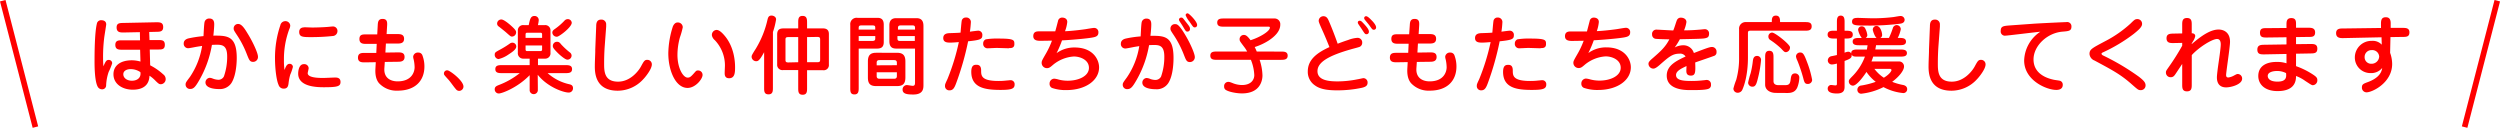 <svg xmlns="http://www.w3.org/2000/svg" viewBox="0 0 880.28 45"><defs><style>.cls-1{fill:red;}.cls-2{fill:none;stroke:red;stroke-miterlimit:10;stroke-width:2px;}</style></defs><title>アセット 32</title><g id="レイヤー_2" data-name="レイヤー 2"><g id="レイヤー_1-2" data-name="レイヤー 1"><path class="cls-1" d="M38.27,21.1a1.17,1.17,0,0,1,1.23,1.2,21.31,21.31,0,0,1-1.23,3,16.66,16.66,0,0,0-.9,4.71,1.38,1.38,0,0,1-1.44,1.44,1.74,1.74,0,0,1-1.53-.93c-1-1.8-1.11-6.54-1.11-8.73,0-2.43,0-10,.81-13.41a1.48,1.48,0,0,1,1.59-1.26c.21,0,1.71,0,1.71,1.47,0,.27-.63,4-.72,4.8a54.65,54.65,0,0,0-.39,6.75c0,1.56.06,2.43.12,3.21C37.19,21.61,37.43,21.1,38.27,21.1Zm14.37-7h3c1.32,0,2.4,0,2.4,1.68s-1.11,1.65-2.37,1.65l-2.94,0L52.88,23a20.5,20.5,0,0,1,4.59,3.18,2.07,2.07,0,0,1,.87,1.65,1.79,1.79,0,0,1-1.71,1.83c-.51,0-.75-.12-1.8-1.14a12.81,12.81,0,0,0-2.19-1.86c-.06,1.11-.27,4.92-5.88,4.92-3.66,0-6.81-2-6.81-5.43,0-3,2.37-4.92,6.51-4.92a11.36,11.36,0,0,1,3,.45l-.12-4.17-6.27,0c-1.17,0-2.46,0-2.46-1.71S42,14.2,43.07,14.2l6.24,0-.06-2.88-5.76.12c-1.08,0-2.43,0-2.43-1.77,0-1.56,1.11-1.56,2.37-1.59L55,7.84c1.26,0,2.46,0,2.46,1.71s-1.35,1.62-2.4,1.65l-2.52.06ZM46,24.34c-1.38,0-2.58.6-2.58,1.8s1.11,2.28,3.06,2.28c1.59,0,3-.81,3-2.49a2,2,0,0,0-.06-.54A6.07,6.07,0,0,0,46,24.34Z"/><path class="cls-1" d="M83.36,20.41c0,.57,0,5.91-1.89,8.85a4.87,4.87,0,0,1-4.35,2.1c-.54,0-4.77,0-4.77-2.34a1.63,1.63,0,0,1,1.5-1.62,3,3,0,0,1,1,.24,6.23,6.23,0,0,0,2,.45,2.16,2.16,0,0,0,2-1.2,20.78,20.78,0,0,0,1.14-7c0-3.75-1.56-4.14-3.6-4.14-.12,0-.78,0-1.77.06a37.36,37.36,0,0,1-4.44,12.39c-1.35,2.34-2,3.12-3.15,3.12a1.54,1.54,0,0,1-1.68-1.53c0-.66.15-.87,1.53-2.7a26.89,26.89,0,0,0,4.29-10.92c-.54.09-1.41.21-2.43.39-.39.09-2.16.42-2.43.42a1.57,1.57,0,0,1-1.62-1.71c0-.45.18-1.35,1.62-1.74a42,42,0,0,1,5.34-.81c.06-.72.18-4.26.39-5a1.64,1.64,0,0,1,1.68-1.2c1.71,0,1.71,1.5,1.71,2.1s-.09,2-.3,3.93C79.94,12.52,83.36,12.52,83.36,20.41Zm5.79,1.38c-1.17,0-1.41-.66-2.13-2.43a34.63,34.63,0,0,0-3.45-6.81c-1.17-1.77-1.29-2-1.29-2.49A1.54,1.54,0,0,1,83.9,8.44c1.23,0,2.31,1.74,3.27,3.33,2,3.21,3.66,7,3.66,8.16A1.71,1.71,0,0,1,89.15,21.79Z"/><path class="cls-1" d="M101.93,22.48a1.1,1.1,0,0,1,1.2,1.08,16.28,16.28,0,0,1-.93,2.73,17.26,17.26,0,0,0-.6,3.09c-.12.84-.3,1.83-1.68,1.83a1.85,1.85,0,0,1-1.83-1.32c-.66-1.38-1.26-5.28-1.26-9.45A35.77,35.77,0,0,1,98.72,8.86a1.79,1.79,0,0,1,1.71-1.41A1.68,1.68,0,0,1,102.2,9a3,3,0,0,1-.33,1.23,30.13,30.13,0,0,0-1.89,11,21.13,21.13,0,0,0,.21,3.42C100.52,23.74,100.94,22.48,101.93,22.48ZM108.68,24c0,.3-.33,1.5-.33,1.77,0,1.59,3.66,1.68,5.46,1.68.66,0,3.6-.15,4.17-.15s1.92,0,1.92,1.56-1.08,1.86-5.91,1.86c-2.55,0-9-.18-9-4.8,0-.15,0-3.33,2-3.33A1.51,1.51,0,0,1,108.68,24Zm-1.56-14.4c.45,0,2.4.09,2.82.09,1.62,0,3.81-.09,5-.18.33,0,1.8-.18,2.1-.18A1.57,1.57,0,0,1,118.82,11a1.73,1.73,0,0,1-1.65,1.68,71.84,71.84,0,0,1-7.74.39c-2.85,0-4.08-.06-4.08-1.86C105.35,11,105.35,9.64,107.12,9.64Z"/><path class="cls-1" d="M133,9c.06-1.14.12-2.34,1.71-2.34,1.77,0,1.65,1.38,1.59,2.49L136.13,12l3.72,0c1,0,2.43,0,2.43,1.65s-1.38,1.68-2.4,1.68l-4,0-.18,3.18,4.32-.06c1.14,0,2.43,0,2.43,1.62s-1.41,1.68-2.4,1.68l-4.56.06-.15,2.22c-.24,3.51,2.31,4.62,4.65,4.62,5,0,6-3.33,6-5a13.86,13.86,0,0,0-.33-2.7,3.8,3.8,0,0,1-.18-1,1.64,1.64,0,0,1,1.8-1.44,1.48,1.48,0,0,1,1.5,1.11,10.83,10.83,0,0,1,.66,3.81c0,4.83-3.06,8.49-9.42,8.49a8.41,8.41,0,0,1-6.57-2.64C132,27.58,132.14,25,132.2,24l.12-2.1-3.87.06c-1,0-2.4,0-2.4-1.65s1.26-1.68,2.37-1.68l4.08,0,.15-3.18-3.69,0c-1,0-2.4,0-2.4-1.71s1.26-1.62,2.4-1.62l3.87,0Z"/><path class="cls-1" d="M163.19,30.49A1.54,1.54,0,0,1,161.66,32a1.42,1.42,0,0,1-1.08-.54c-.78-.87-1.83-2.43-2.58-3.3-1.5-1.65-1.68-1.83-1.68-2.19a1.11,1.11,0,0,1,1.26-1.2C158.42,24.82,163.19,28.39,163.19,30.49Z"/><path class="cls-1" d="M189.38,30.67v1.17a1.45,1.45,0,0,1-2.88.06V26.47c-4.35,4.47-9.81,6.45-10.86,6.45a1.43,1.43,0,0,1-1.44-1.47c0-.9.6-1.17,1.41-1.5a27.53,27.53,0,0,0,7.41-4.2h-6.18c-1.14,0-2.43,0-2.43-1.41s1.29-1.41,2.43-1.41h9.66V20.65h-2.16a1.88,1.88,0,0,1-2-2.07V10.84a1.85,1.85,0,0,1,2-2h1.83c.42-2,.66-3.21,2-3.21a1.45,1.45,0,0,1,1.53,1.47,10.29,10.29,0,0,1-.3,1.74h2.43a1.85,1.85,0,0,1,2,2v7.74a1.87,1.87,0,0,1-2,2.07h-2.4v2.28H199c1.14,0,2.43,0,2.43,1.41s-1.29,1.41-2.43,1.41h-6.18a17,17,0,0,0,7.71,3.93c.48.12,1.23.33,1.23,1.35a1.49,1.49,0,0,1-1.5,1.56c-1.92,0-7.56-2-10.92-6.27ZM179.06,19.18a10.44,10.44,0,0,1-3.51,1.62,1.48,1.48,0,0,1-1.35-1.5c0-.84.21-.93,2.19-2a31.17,31.17,0,0,0,3.18-2,1.48,1.48,0,0,1,.84-.27,1.35,1.35,0,0,1,1.38,1.32C181.79,17.41,180.26,18.4,179.06,19.18Zm.75-10.26c1.92,1.68,1.92,2.1,1.92,2.49a1.49,1.49,0,0,1-1.44,1.47c-.45,0-.6-.15-2.16-1.53-.27-.24-1.86-1.53-2.49-2a1.24,1.24,0,0,1-.6-1.05,1.45,1.45,0,0,1,1.5-1.44C177.44,6.82,179.66,8.77,179.81,8.92Zm11.07,4.41V12.1c0-.36-.18-.57-.48-.57h-4.86c-.3,0-.48.21-.48.57v1.23ZM185.06,16v1.41c0,.36.18.57.48.57h4.86c.3,0,.48-.21.48-.57V16Zm9.42-4.5c0-.69.48-1,.93-1.32a21.43,21.43,0,0,0,3.3-2.85,1.61,1.61,0,0,1,1.2-.6A1.39,1.39,0,0,1,201.32,8c0,1.56-4.32,4.83-5.13,4.92A1.54,1.54,0,0,1,194.48,11.5Zm1.59,6.81c-1.35-1.38-1.41-1.71-1.41-2.16a1.45,1.45,0,0,1,1.5-1.44c.66,0,1,.36,1.44.93a26.45,26.45,0,0,0,3.09,2.85,1.4,1.4,0,0,1,.57,1A1.44,1.44,0,0,1,199.73,21C199.07,21,197.24,19.54,196.07,18.31Z"/><path class="cls-1" d="M212.9,16.66c-.12,1.89-.18,3.75-.18,5.61,0,2.76,0,6.48,4.92,6.48,4.17,0,7.08-3.54,8.07-5.37s1.26-2.31,2.19-2.31a1.58,1.58,0,0,1,1.62,1.62c0,1.59-2.13,4.29-3.06,5.25a12.21,12.21,0,0,1-8.94,4c-8.07,0-8.1-6.54-8.07-8.88,0-1.32.15-4.2.15-5v-.63l.33-8.19c0-.84.09-2.34,1.71-2.34a1.65,1.65,0,0,1,1.8,1.77c0,.09,0,.15,0,.75Z"/><path class="cls-1" d="M240.41,9.61a26.68,26.68,0,0,1-1,3.54,23.44,23.44,0,0,0-.87,6.18c0,4.68,2,8,3.6,8,.63,0,1-.18,2-1.29s1-1.23,1.68-1.23a1.55,1.55,0,0,1,1.56,1.59c0,1.41-2.49,4.56-5.28,4.56-4.23,0-6.78-6.12-6.78-12.21a32.18,32.18,0,0,1,1.59-9.39c.12-.33.66-1.44,1.62-1.44A1.71,1.71,0,0,1,240.41,9.61Zm11.85.93c.48,0,1.35.12,3.12,2.31,3.06,3.81,3.45,8.61,3.45,10.83,0,1.8-.06,3.87-2.1,3.87-1.56,0-1.56-1.29-1.56-1.86s.09-2.19.09-2.55a12.89,12.89,0,0,0-3.57-9,3,3,0,0,1-1-1.56A1.74,1.74,0,0,1,252.26,10.54Z"/><path class="cls-1" d="M272.15,30.82c0,1.2,0,2.4-1.56,2.4s-1.53-1.2-1.53-2.4V18.37c-1.65,3.06-2.19,3.18-2.82,3.18A1.61,1.61,0,0,1,264.65,20c0-.48.15-.75,1.62-3.09a34.2,34.2,0,0,0,4-10.08c.15-.57.36-1.35,1.38-1.35.63,0,1.62.39,1.62,1.35a25.19,25.19,0,0,1-1.11,4.44ZM289.76,10c2.1,0,2.1,1.47,2.1,2.13V22.72a1.82,1.82,0,0,1-2.1,2h-5.58v6.24c0,1.2,0,2.4-1.56,2.4s-1.56-1.2-1.56-2.4V24.67h-5.28a1.85,1.85,0,0,1-2.13-2V12.13c0-2.13,1.41-2.13,2.61-2.13h4.8V8c0-1.17,0-2.4,1.53-2.4s1.59,1.17,1.59,2.4v2Zm-8.7,11.91V13.06h-3.48c-1,0-1,.39-1,1v6.93c0,.57,0,1,1,1Zm3.12-8.85v8.85h3.6c1,0,1-.39,1-1V14c0-.57,0-1-1-1Z"/><path class="cls-1" d="M302.36,30.85c0,1.14,0,2.4-1.5,2.4s-1.47-1.17-1.47-2.4V8.77a2.24,2.24,0,0,1,2.55-2.49h6.84c.84,0,2.4,0,2.4,2.4v6.15c0,2-1.2,2.28-2.46,2.28h-6.36Zm5.82-20.43V9.7c0-.63-.3-.75-1-.75h-3.9c-.75,0-.93.3-.93.87v.6Zm-5.82,2.28v1.71h4.83c.78,0,1-.3,1-.84V12.7Zm13.44,5.88c2.07,0,3,.84,3,3.06v5.61c0,2.28-.93,3.06-3,3.06h-7.26c-2.07,0-2.94-.81-2.94-3V21.64c0-2.25.93-3.06,2.94-3.06Zm0,4.38v-.9c0-.9-.69-.9-1.08-.9h-4.95c-.42,0-1.08,0-1.08.9V23Zm-7.11,2.49V26.8c0,.9.66.93,1.08.93h4.95c.39,0,1.08,0,1.08-.93V25.45Zm7.2-8.34c-1.11,0-2.73,0-2.73-2.61V8.89c0-1.5.69-2.49,2.34-2.49h7.23c2.43,0,2.43,2,2.43,3V29.86c0,1.23,0,3.42-3.57,3.42-2.28,0-3.78-.24-3.78-1.74a1.54,1.54,0,0,1,1.47-1.59c.33,0,1.77.27,2.07.27.84,0,.84-.57.84-1.38V17.11Zm6.3-6.69V9.79c0-.84-.48-.84-1-.84h-4c-.27,0-1,0-1,.78v.69ZM316,12.7v.81c0,.66.24.9.84.9h5.28V12.7Z"/><path class="cls-1" d="M336.71,29.2c-.63,1.71-1.11,2.61-2.37,2.61a1.48,1.48,0,0,1-1.59-1.59c0-.54.09-.72.87-2.4a76.14,76.14,0,0,0,4-13c-1.14.09-2.07.18-3,.18s-2.49,0-2.49-1.59,1.44-1.71,2.28-1.74c2.79-.09,3.06-.12,3.81-.18.06-.63.3-3.6.39-4a1.42,1.42,0,0,1,1.5-1.32A1.59,1.59,0,0,1,341.84,8a29.55,29.55,0,0,1-.33,3.15c.9-.12,2.49-.33,2.73-.33a1.44,1.44,0,0,1,1.65,1.59c0,1.38-.66,1.68-5,2.13A99.2,99.2,0,0,1,336.71,29.2ZM345.47,25c0,1.77.27,3.51,6.09,3.51.54,0,1.53,0,2.79-.15,1.08-.09,1.17-.12,1.41-.12a1.39,1.39,0,0,1,1.5,1.5c0,1.56-1.17,1.92-5.07,1.92C347,31.63,342,31,342,25.27c0-2.46,1.17-2.46,1.86-2.46C345.47,22.81,345.47,24.25,345.47,25Zm9.84-8c-.69,0-3.75-.12-4.35-.12s-2.61.12-3.06.12a1.53,1.53,0,0,1-1.71-1.65,1.54,1.54,0,0,1,.93-1.5,24.53,24.53,0,0,1,4.56-.27c5.49,0,5.49.54,5.49,2S355.79,16.93,355.31,16.93Z"/><path class="cls-1" d="M372.53,7.45A1.46,1.46,0,0,1,374,6.19c.27,0,1.8.06,1.8,1.56A12.71,12.71,0,0,1,375,11c3-.12,6.84-.66,7.38-.75s2.43-.42,2.82-.42a1.48,1.48,0,0,1,1.56,1.62c0,1.32-1,1.56-2.16,1.77-1.95.36-7.41.84-10.65,1a37.07,37.07,0,0,1-1.92,4.5,10.56,10.56,0,0,1,6.36-2c6.48,0,8.61,4.26,8.61,7,0,4.56-4.74,8-11.49,8a14.66,14.66,0,0,1-5.07-.75,1.54,1.54,0,0,1-.87-1.47,1.7,1.7,0,0,1,1.65-1.8,7.83,7.83,0,0,1,1.59.33,12.68,12.68,0,0,0,3.15.39c3.93,0,7.47-1.68,7.47-4.53s-3.12-4-5.31-4a12.8,12.8,0,0,0-7.23,2.85c-1.08.93-1.47,1.26-2.28,1.26a1.86,1.86,0,0,1-1.83-1.86c0-.66.15-.9,1.38-3.06a28.89,28.89,0,0,0,2.25-4.77l-4,.06c-.9,0-2.58,0-2.58-1.65s1.32-1.68,2-1.68l5.73,0C371.75,10.48,372.38,8,372.53,7.45Z"/><path class="cls-1" d="M413.21,20.38c0,.87,0,6.06-1.86,8.91A4.83,4.83,0,0,1,407,31.42c-1.53,0-4.77-.27-4.77-2.34a1.62,1.62,0,0,1,1.53-1.62,4.15,4.15,0,0,1,1.38.39,6,6,0,0,0,1.62.3,2.24,2.24,0,0,0,2.07-1.2,20.77,20.77,0,0,0,1.14-7c0-3.72-1.56-4.11-3.6-4.11-.12,0-.78,0-1.77.06a37.33,37.33,0,0,1-4.35,12.18c-1.41,2.46-2.07,3.3-3.27,3.3a1.51,1.51,0,0,1-1.65-1.53c0-.6.15-.81,1.47-2.61a26.94,26.94,0,0,0,4.35-11c-.69.12-1.44.21-2.43.42-.42.09-2.16.42-2.43.42a1.57,1.57,0,0,1-1.62-1.71c0-.48.18-1.38,1.62-1.77a36.76,36.76,0,0,1,5.34-.78c.06-.72.18-4.29.39-5.07a1.64,1.64,0,0,1,1.68-1.2c1.68,0,1.68,1.47,1.68,2.13,0,1.35-.24,3.45-.3,3.93C409.85,12.58,413.21,12.58,413.21,20.38ZM419,21.85c-1.14,0-1.38-.63-2.1-2.46a36.19,36.19,0,0,0-3.51-6.87c-1.14-1.71-1.26-1.89-1.26-2.43a1.54,1.54,0,0,1,1.65-1.59c.63,0,1.38,0,3.93,4.44,1.5,2.58,3,6,3,7.14A1.72,1.72,0,0,1,419,21.85Zm-1.65-14.4c1.5,1.89,1.65,2.1,1.65,2.67a.87.87,0,0,1-.87,1c-.57,0-.63-.18-1.59-1.77-.3-.51-.9-1.41-1.08-1.68s-.33-.57-.33-.72a.76.76,0,0,1,.75-.75C416.36,6.16,416.48,6.31,417.35,7.45Zm4.17,1.32a.8.8,0,0,1-.84.87c-.48,0-.6-.18-1.83-2a8.28,8.28,0,0,1-1.38-2.31.67.67,0,0,1,.75-.63C418.67,4.72,421.52,7.54,421.52,8.77Z"/><path class="cls-1" d="M451,18.16c1.11,0,2.4,0,2.4,1.44s-1.29,1.47-2.4,1.47h-7.47a18.74,18.74,0,0,1,1,5.49c0,1.71-.75,6.33-7.23,6.33-2,0-5.1-.6-5.94-1.44a1.43,1.43,0,0,1-.33-1,1.47,1.47,0,0,1,1.47-1.62c.33,0,.48,0,1.8.54a9.09,9.09,0,0,0,3,.57c3.27,0,4.35-1.92,4.35-3.48a16.1,16.1,0,0,0-1.2-5.4H428.57c-1.11,0-2.4,0-2.4-1.47s1.29-1.44,2.4-1.44h10.56a9.52,9.52,0,0,0-.9-1.44c-1.56-2.07-1.74-2.31-1.74-2.76a1.48,1.48,0,0,1,1.41-1.65c.51,0,1.08,0,2.43,1.86,3.45-1.08,6.81-3.21,6.81-4.41,0-.36-.24-.36-.69-.36H431c-1.08,0-2.4,0-2.4-1.44s1.32-1.44,2.4-1.44h17.7a2,2,0,0,1,2.1,2.19c0,2.37-2.1,4.26-4,5.52a20.61,20.61,0,0,1-5,2.34c.36.72.54,1.17.72,1.59Z"/><path class="cls-1" d="M465.77,11c-1.08-2.4-1.44-3.24-1.44-3.66A1.65,1.65,0,0,1,466,5.71c1.14,0,1.56.87,1.95,1.8.69,1.56,2,4.83,3.06,7.89,1.38-.54,2.49-.93,3.69-1.32a11.08,11.08,0,0,1,3.18-.75,1.62,1.62,0,0,1,1.77,1.74,1.54,1.54,0,0,1-.87,1.41c-.39.18-2.46.69-2.94.84-8.16,2.31-11.94,4.62-11.94,7.74,0,3.3,4.14,3.6,7.14,3.6a35.76,35.76,0,0,0,7-.75c.15,0,1.86-.39,2-.39a1.49,1.49,0,0,1,1.5,1.59c0,1-.6,1.47-2,1.8a41.13,41.13,0,0,1-8.67.9c-2.52,0-5.73-.18-7.77-1.68a5.72,5.72,0,0,1-2.61-5c0-4.2,3.36-6.6,7.62-8.55C467.57,15.19,466.49,12.58,465.77,11Zm14.67-2.4c1.38,1.5,1.56,2.1,1.56,2.52a.83.83,0,0,1-.84.93c-.48,0-.6-.15-1.59-1.68-.18-.3-1.11-1.62-1.29-1.92a1.07,1.07,0,0,1-.18-.57.6.6,0,0,1,.63-.57C479.24,7.3,479.36,7.45,480.44,8.59ZM481,5.71c.6,0,1.41.87,2.34,1.83.15.18,1.2,1.29,1.2,2.1a.78.78,0,0,1-.81.84c-.45,0-.57-.15-1.5-1.47-.24-.36-1.5-1.83-1.71-2.13a.89.89,0,0,1-.15-.72A.68.68,0,0,1,481,5.71Z"/><path class="cls-1" d="M496.4,9c.06-1.14.12-2.34,1.71-2.34,1.77,0,1.65,1.38,1.59,2.49L499.52,12l3.72,0c1,0,2.43,0,2.43,1.65s-1.38,1.68-2.4,1.68l-4,0-.18,3.18,4.32-.06c1.14,0,2.43,0,2.43,1.62s-1.41,1.68-2.4,1.68l-4.56.06-.15,2.22c-.24,3.51,2.31,4.62,4.65,4.62,5,0,6-3.33,6-5a13.86,13.86,0,0,0-.33-2.7,3.8,3.8,0,0,1-.18-1,1.64,1.64,0,0,1,1.8-1.44,1.48,1.48,0,0,1,1.5,1.11,10.83,10.83,0,0,1,.66,3.81c0,4.83-3.06,8.49-9.42,8.49a8.41,8.41,0,0,1-6.57-2.64c-1.47-1.71-1.35-4.29-1.29-5.31l.12-2.1-3.87.06c-1,0-2.4,0-2.4-1.65s1.26-1.68,2.37-1.68l4.08,0L496,15.4l-3.69,0c-1,0-2.4,0-2.4-1.71s1.26-1.62,2.4-1.62l3.87,0Z"/><path class="cls-1" d="M523.91,29.2c-.63,1.71-1.11,2.61-2.37,2.61A1.48,1.48,0,0,1,520,30.22c0-.54.09-.72.87-2.4a76.27,76.27,0,0,0,4-13c-1.14.09-2.07.18-3,.18s-2.49,0-2.49-1.59,1.44-1.71,2.28-1.74c2.79-.09,3.06-.12,3.81-.18.06-.63.3-3.6.39-4a1.42,1.42,0,0,1,1.5-1.32A1.59,1.59,0,0,1,529,8a29.55,29.55,0,0,1-.33,3.15c.9-.12,2.49-.33,2.73-.33a1.44,1.44,0,0,1,1.65,1.59c0,1.38-.66,1.68-5,2.13A99.13,99.13,0,0,1,523.91,29.2ZM532.67,25c0,1.77.27,3.51,6.09,3.51.54,0,1.53,0,2.79-.15,1.08-.09,1.17-.12,1.41-.12a1.39,1.39,0,0,1,1.5,1.5c0,1.56-1.17,1.92-5.07,1.92-5.19,0-10.14-.63-10.14-6.36,0-2.46,1.17-2.46,1.86-2.46C532.67,22.81,532.67,24.25,532.67,25Zm9.84-8c-.69,0-3.75-.12-4.35-.12s-2.61.12-3.06.12a1.53,1.53,0,0,1-1.71-1.65,1.54,1.54,0,0,1,.93-1.5,24.53,24.53,0,0,1,4.56-.27c5.49,0,5.49.54,5.49,2S543,16.93,542.51,16.93Z"/><path class="cls-1" d="M559.73,7.45a1.46,1.46,0,0,1,1.44-1.26c.27,0,1.8.06,1.8,1.56a12.7,12.7,0,0,1-.72,3.21c3-.12,6.84-.66,7.38-.75s2.43-.42,2.82-.42A1.48,1.48,0,0,1,574,11.41c0,1.32-1,1.56-2.16,1.77-2,.36-7.41.84-10.65,1a37.24,37.24,0,0,1-1.92,4.5,10.55,10.55,0,0,1,6.36-2c6.48,0,8.61,4.26,8.61,7,0,4.56-4.74,8-11.49,8a14.66,14.66,0,0,1-5.07-.75,1.54,1.54,0,0,1-.87-1.47,1.7,1.7,0,0,1,1.65-1.8,7.81,7.81,0,0,1,1.59.33,12.69,12.69,0,0,0,3.15.39c3.93,0,7.47-1.68,7.47-4.53s-3.12-4-5.31-4a12.8,12.8,0,0,0-7.23,2.85c-1.08.93-1.47,1.26-2.28,1.26A1.86,1.86,0,0,1,554,22.18c0-.66.15-.9,1.38-3.06a28.89,28.89,0,0,0,2.25-4.77l-4,.06c-.9,0-2.58,0-2.58-1.65s1.32-1.68,2-1.68l5.73,0C558.95,10.48,559.58,8,559.73,7.45Z"/><path class="cls-1" d="M590.51,7a1.42,1.42,0,0,1,1.38-.78c.72,0,1.92.36,1.92,1.56a11.8,11.8,0,0,1-.84,2.91c2.43,0,4.23-.15,5.31-.24.3,0,1.74-.18,2-.18a1.48,1.48,0,0,1,1.5,1.62c0,1.14-.57,1.35-1,1.47-.75.27-1.62.3-9.27.45a26.84,26.84,0,0,1-1.83,2.91,6.54,6.54,0,0,1,3.09-.78,3.83,3.83,0,0,1,3.66,2.73c3.75-1.44,5.52-2.13,6.33-2.13a1.61,1.61,0,0,1,1.65,1.77,1.3,1.3,0,0,1-1,1.41c-1,.39-5.58,1.92-6.51,2.28.15,3.51.06,4.62-1.53,4.62s-1.59-1.17-1.59-1.77c0-.24.06-1.35.06-1.59-2,.93-3.69,1.8-3.69,3.15,0,1.83,2.34,2.1,5.4,2.1a34.77,34.77,0,0,0,4.23-.24c.3,0,.87-.12,1.17-.12a1.5,1.5,0,0,1,1.5,1.68,1.33,1.33,0,0,1-.81,1.41c-1.2.51-4.29.48-6.57.48-1.83,0-8.19-.09-8.19-5.1,0-3.57,3.36-5.19,6.63-6.72a2.2,2.2,0,0,0-2.16-1c-2.49,0-3.81,1.2-7,4-.36.3-1.41,1.26-2.16,1.26a1.73,1.73,0,0,1-1.74-1.68c0-.36,0-.75,1.5-2,2.7-2.37,4.41-3.84,5.85-6.63-.78,0-4.5-.09-5-.21a1.47,1.47,0,0,1-1.08-1.5,1.5,1.5,0,0,1,1.53-1.71c.51,0,5,.27,5.91.3C589.52,10.09,590.24,7.48,590.51,7Z"/><path class="cls-1" d="M623.87,7.78c0-1,0-2.28,1.44-2.28s1.47,1.29,1.47,2.28h8.73c1.17,0,2.4,0,2.4,1.5s-1.23,1.53-2.4,1.53H616.25c-.66,0-.78.33-.78.81v8.64c0,6.06-1.29,9.84-2,11.4a1.8,1.8,0,0,1-1.62,1,1.48,1.48,0,0,1-1.5-1.47,24.53,24.53,0,0,1,1-3.09,28.24,28.24,0,0,0,1-8V10.27a2.29,2.29,0,0,1,2.46-2.49Zm-8.34,21.33a29,29,0,0,1,.9-3.36,30.88,30.88,0,0,0,.78-4.38c.09-.54.24-1.68,1.47-1.68a1.39,1.39,0,0,1,1.41,1.44,38.59,38.59,0,0,1-1,6c-.54,2.22-.84,3.39-2,3.39A1.47,1.47,0,0,1,615.53,29.11Zm9.78,3.6c-2,0-3.78-1-3.78-2.91V20.29c0-1.11,0-2.4,1.47-2.4s1.47,1.29,1.47,2.4v8.28c0,1,.72,1.41,1.74,1.41h2.37c1.44,0,1.77-.54,1.95-2.13.12-.93.27-2,1.53-2a1.45,1.45,0,0,1,1.5,1.53,10.32,10.32,0,0,1-.69,3.36c-.66,1.53-1.8,2-3.54,2Zm3.57-14.34c-.54,0-.66-.15-1.74-1.29a26.84,26.84,0,0,0-3.81-3,1.39,1.39,0,0,1-.66-1.23A1.35,1.35,0,0,1,624,11.47c1,0,6.06,4,6.27,5.1a.91.91,0,0,1,0,.3A1.59,1.59,0,0,1,628.88,18.37Zm5,.12c.93,0,1.35.51,2.4,3.36a33.56,33.56,0,0,1,1.8,6.3,1.48,1.48,0,0,1-1.53,1.41c-1.08,0-1.23-.6-1.65-2.22a54.76,54.76,0,0,0-2-5.94,5.06,5.06,0,0,1-.51-1.5A1.43,1.43,0,0,1,633.92,18.49Z"/><path class="cls-1" d="M669.08,17.44c1,0,2.37,0,2.37,1.26s-1.41,1.23-2.37,1.23h-9.51c-.12.39-.24.78-.6,1.71h9.63a1.74,1.74,0,0,1,1.83,1.8c0,1.35-1.71,3.54-4.17,5.37a19.51,19.51,0,0,0,3.84,1.11c.3.06,1.44.33,1.44,1.47a1.35,1.35,0,0,1-1.41,1.38,18.4,18.4,0,0,1-6.93-2.1A22.73,22.73,0,0,1,655.34,33,1.36,1.36,0,0,1,654,31.63a1.51,1.51,0,0,1,1.47-1.53,28.46,28.46,0,0,0,5-1.29,15.39,15.39,0,0,1-3.27-3.48c-.63,1-3.3,4.83-4.77,4.83a1.5,1.5,0,0,1-1.44-1.53c0-.48.3-.78,1-1.53a19.35,19.35,0,0,0,4.68-7.17h-2.49c-1.32,0-1.8,0-2.22-.75.24,1.26-.63,1.59-2.46,2.28v9c0,1.11-.15,2.46-2.7,2.46-1.23,0-3.24-.18-3.24-1.71a1.24,1.24,0,0,1,1.14-1.29c.24,0,1.29.15,1.5.15.51,0,.6-.12.6-.69v-7a8.18,8.18,0,0,1-1.74.33,1.45,1.45,0,0,1-1.47-1.44,1.55,1.55,0,0,1,1.38-1.5c.63-.12,1.74-.36,1.83-.39V13.57h-.87c-1,0-2.4,0-2.4-1.38s1.35-1.38,2.4-1.38h.87V7.87c0-1,0-2.37,1.35-2.37s1.35,1.35,1.35,2.37v2.94c1.68,0,2.88,0,2.88,1.38s-1.2,1.38-2.88,1.38v5a3.59,3.59,0,0,1,1.29-.36,1.18,1.18,0,0,1,1.08.69c-.21-1.47,1.35-1.47,2.31-1.47h3.18c.15-.9.18-1.11.24-1.5h-2.88c-1,0-2.37,0-2.37-1.29s1.41-1.26,2.37-1.26h.84a7.24,7.24,0,0,1-1.29-2.82,1.24,1.24,0,0,1,1.29-1.29,1.35,1.35,0,0,1,1.26.87,6.67,6.67,0,0,1,.69,2.22,1.21,1.21,0,0,1-.6,1h3.87c-.69-.45-1.35-2.58-1.35-2.88a1.3,1.3,0,0,1,1.29-1.35c1.47,0,2,2.46,2,3.12a1.12,1.12,0,0,1-.66,1.11h3.06a28.87,28.87,0,0,0,1.38-3.48,1.45,1.45,0,0,1,1.41-1.05,1.49,1.49,0,0,1,1.38,1.44,10.85,10.85,0,0,1-1.08,3.09h.54c1,0,2.37,0,2.37,1.29s-1.38,1.26-2.37,1.26h-8.16c-.06.36-.09.57-.27,1.5Zm-10.17-11A60.19,60.19,0,0,0,666.77,6c.39-.06,2-.36,2.37-.36a1.38,1.38,0,0,1,1.5,1.32c0,1-.9,1.29-1.56,1.38A86.24,86.24,0,0,1,657.41,9c-3.87,0-5.28,0-5.28-1.35s1.14-1.35,2.28-1.35C654.89,6.31,658.25,6.43,658.91,6.43ZM660,24.25a13.07,13.07,0,0,0,3.33,3.12c2.49-1.53,2.7-2.64,2.7-2.73s-.24-.39-.51-.39Z"/><path class="cls-1" d="M682.52,16.66c-.12,1.89-.18,3.75-.18,5.61,0,2.76,0,6.48,4.92,6.48,4.17,0,7.08-3.54,8.07-5.37s1.26-2.31,2.19-2.31a1.58,1.58,0,0,1,1.62,1.62c0,1.59-2.13,4.29-3.06,5.25a12.21,12.21,0,0,1-8.94,4c-8.07,0-8.1-6.54-8.07-8.88,0-1.32.15-4.2.15-5v-.63l.33-8.19c0-.84.09-2.34,1.71-2.34a1.65,1.65,0,0,1,1.8,1.77c0,.09,0,.15,0,.75Z"/><path class="cls-1" d="M706.22,12.55a1.49,1.49,0,0,1-1.74-1.68c0-1.68,1-1.74,3.27-1.92l8.76-.63c4.14-.24,10.77-.54,11.13-.54a1.49,1.49,0,0,1,1.74,1.59c0,1.53-1,1.59-3.09,1.77-5.46.42-10.26,5-10.26,9.78,0,5.34,5.19,6.75,7.17,7.17.36.09,2,.27,2.25.39a1.4,1.4,0,0,1,.87,1.41c0,1.77-1.89,1.77-2.28,1.77-3.48,0-11.31-3.39-11.31-10.35a12.6,12.6,0,0,1,5.7-10.14C716.48,11.35,706.82,12.55,706.22,12.55Z"/><path class="cls-1" d="M740.48,19.51A83.07,83.07,0,0,1,753.11,27c1.71,1.32,2.37,2.07,2.37,3.06a1.65,1.65,0,0,1-1.71,1.68c-.84,0-1-.18-3-1.92-3.9-3.48-6.57-4.92-13.29-8.52a2.69,2.69,0,0,1-1.74-2.28c0-1.62.78-2,5.43-4.47a41.17,41.17,0,0,0,9-6.24c1.41-1.38,1.62-1.59,2.46-1.59a1.64,1.64,0,0,1,1.62,1.74c0,1.11-1.5,2.31-2.94,3.48a56.88,56.88,0,0,1-10.86,6.51c-.21.09-.48.27-.48.45S740.12,19.33,740.48,19.51Z"/><path class="cls-1" d="M771.74,29.74c0,1.17,0,2.43-1.68,2.43s-1.68-1.26-1.68-2.43V22.51l-2.19,3.3c-.54.81-.9,1.38-1.86,1.38a1.62,1.62,0,0,1-1.68-1.71c0-.48.12-.63,1.08-2a82,82,0,0,0,4.65-7.38v-1l-3.06.06c-.93,0-2.46.09-2.46-1.68,0-1.56,1.2-1.62,2.37-1.65l3.15-.06v-3c0-1.14,0-2.43,1.68-2.43s1.68,1.26,1.68,2.43v2.94c.63,0,1.23.27,1.23,1a5,5,0,0,1-.78,1.83l-.45.75v.24c4.47-3.9,7.26-5.13,9.48-5.13,1.47,0,4,.75,4,4.32,0,1.89-1.38,10.59-1.38,11.73,0,.57.27.84.78.84a5.62,5.62,0,0,0,1.89-.63c1-.54,1.11-.6,1.44-.6a1.57,1.57,0,0,1,1.53,1.65c0,2-3.84,3.06-5.64,3.06s-3.24-.93-3.24-3.51c0-.93.33-3.42.69-5.88s.66-4.89.66-5.7c0-.45,0-1.95-1.29-1.95-1.74,0-6.36,2.88-8.91,5.67Z"/><path class="cls-1" d="M805.1,8.77c0-1.11,0-2.4,1.71-2.4s1.65,1.23,1.65,2.4v1l4.29,0c1,0,2.43,0,2.43,1.65S814,13,812.78,13l-4.32.06v2.49l5.07-.06c1.2,0,2.43,0,2.43,1.65s-1.14,1.65-2.4,1.68l-5.1.09v4.38a27.46,27.46,0,0,1,6.3,3.18c1,.72,1.2,1.08,1.2,1.74A1.69,1.69,0,0,1,814.4,30c-.39,0-.54-.09-2.73-1.53a13.12,13.12,0,0,0-3.21-1.71c.06,4.74-4,5.31-6.54,5.31-4.5,0-6.75-2.43-6.75-5.31,0-3.54,2.91-4.95,6.36-4.95a10.6,10.6,0,0,1,3.57.48V19l-7.8.15c-1.29,0-2.46,0-2.46-1.68s1.32-1.68,2.4-1.71l7.86-.12V13.12l-6.9.09c-1.32,0-2.43,0-2.43-1.68s1.17-1.62,2.4-1.62l6.93-.06ZM801.68,25c-.9,0-3.18.24-3.18,1.74,0,.42.18,2,3.45,2s3.12-1.77,3-3A6.83,6.83,0,0,0,801.68,25Z"/><path class="cls-1" d="M838.37,8.5c0-1.2.06-2.43,1.71-2.43s1.74,1.41,1.71,2.43l0,1.32,4.17,0c1.08,0,2.43,0,2.43,1.56S847.37,13,846,13l-4.29.06-.12,5.55a11.81,11.81,0,0,1,.72,3.9c0,6.63-7,10-9,10a1.63,1.63,0,0,1-1.65-1.74c0-1.08.51-1.29,2.22-1.92,2.94-1.11,4.65-2.73,4.92-4.92a5,5,0,0,1-4.17,1.8,5.46,5.46,0,0,1-5.46-5.52,5.84,5.84,0,0,1,6-5.82,4.3,4.3,0,0,1,3.48,1.35l-.09-2.61L825,13.42c-.9,0-2.43,0-2.43-1.74,0-1.62,1.35-1.65,2.4-1.65l13.41-.18Zm-5.76,11.58a2.29,2.29,0,0,0,2.4,2.37,2.67,2.67,0,0,0,2.73-2.55,2.43,2.43,0,0,0-2.7-2.25A2.38,2.38,0,0,0,832.61,20.08Z"/><line class="cls-2" x1="879.32" y1="0.25" x2="867.82" y2="44.75"/><line class="cls-2" x1="0.97" y1="0.25" x2="12.47" y2="44.75"/></g></g></svg>